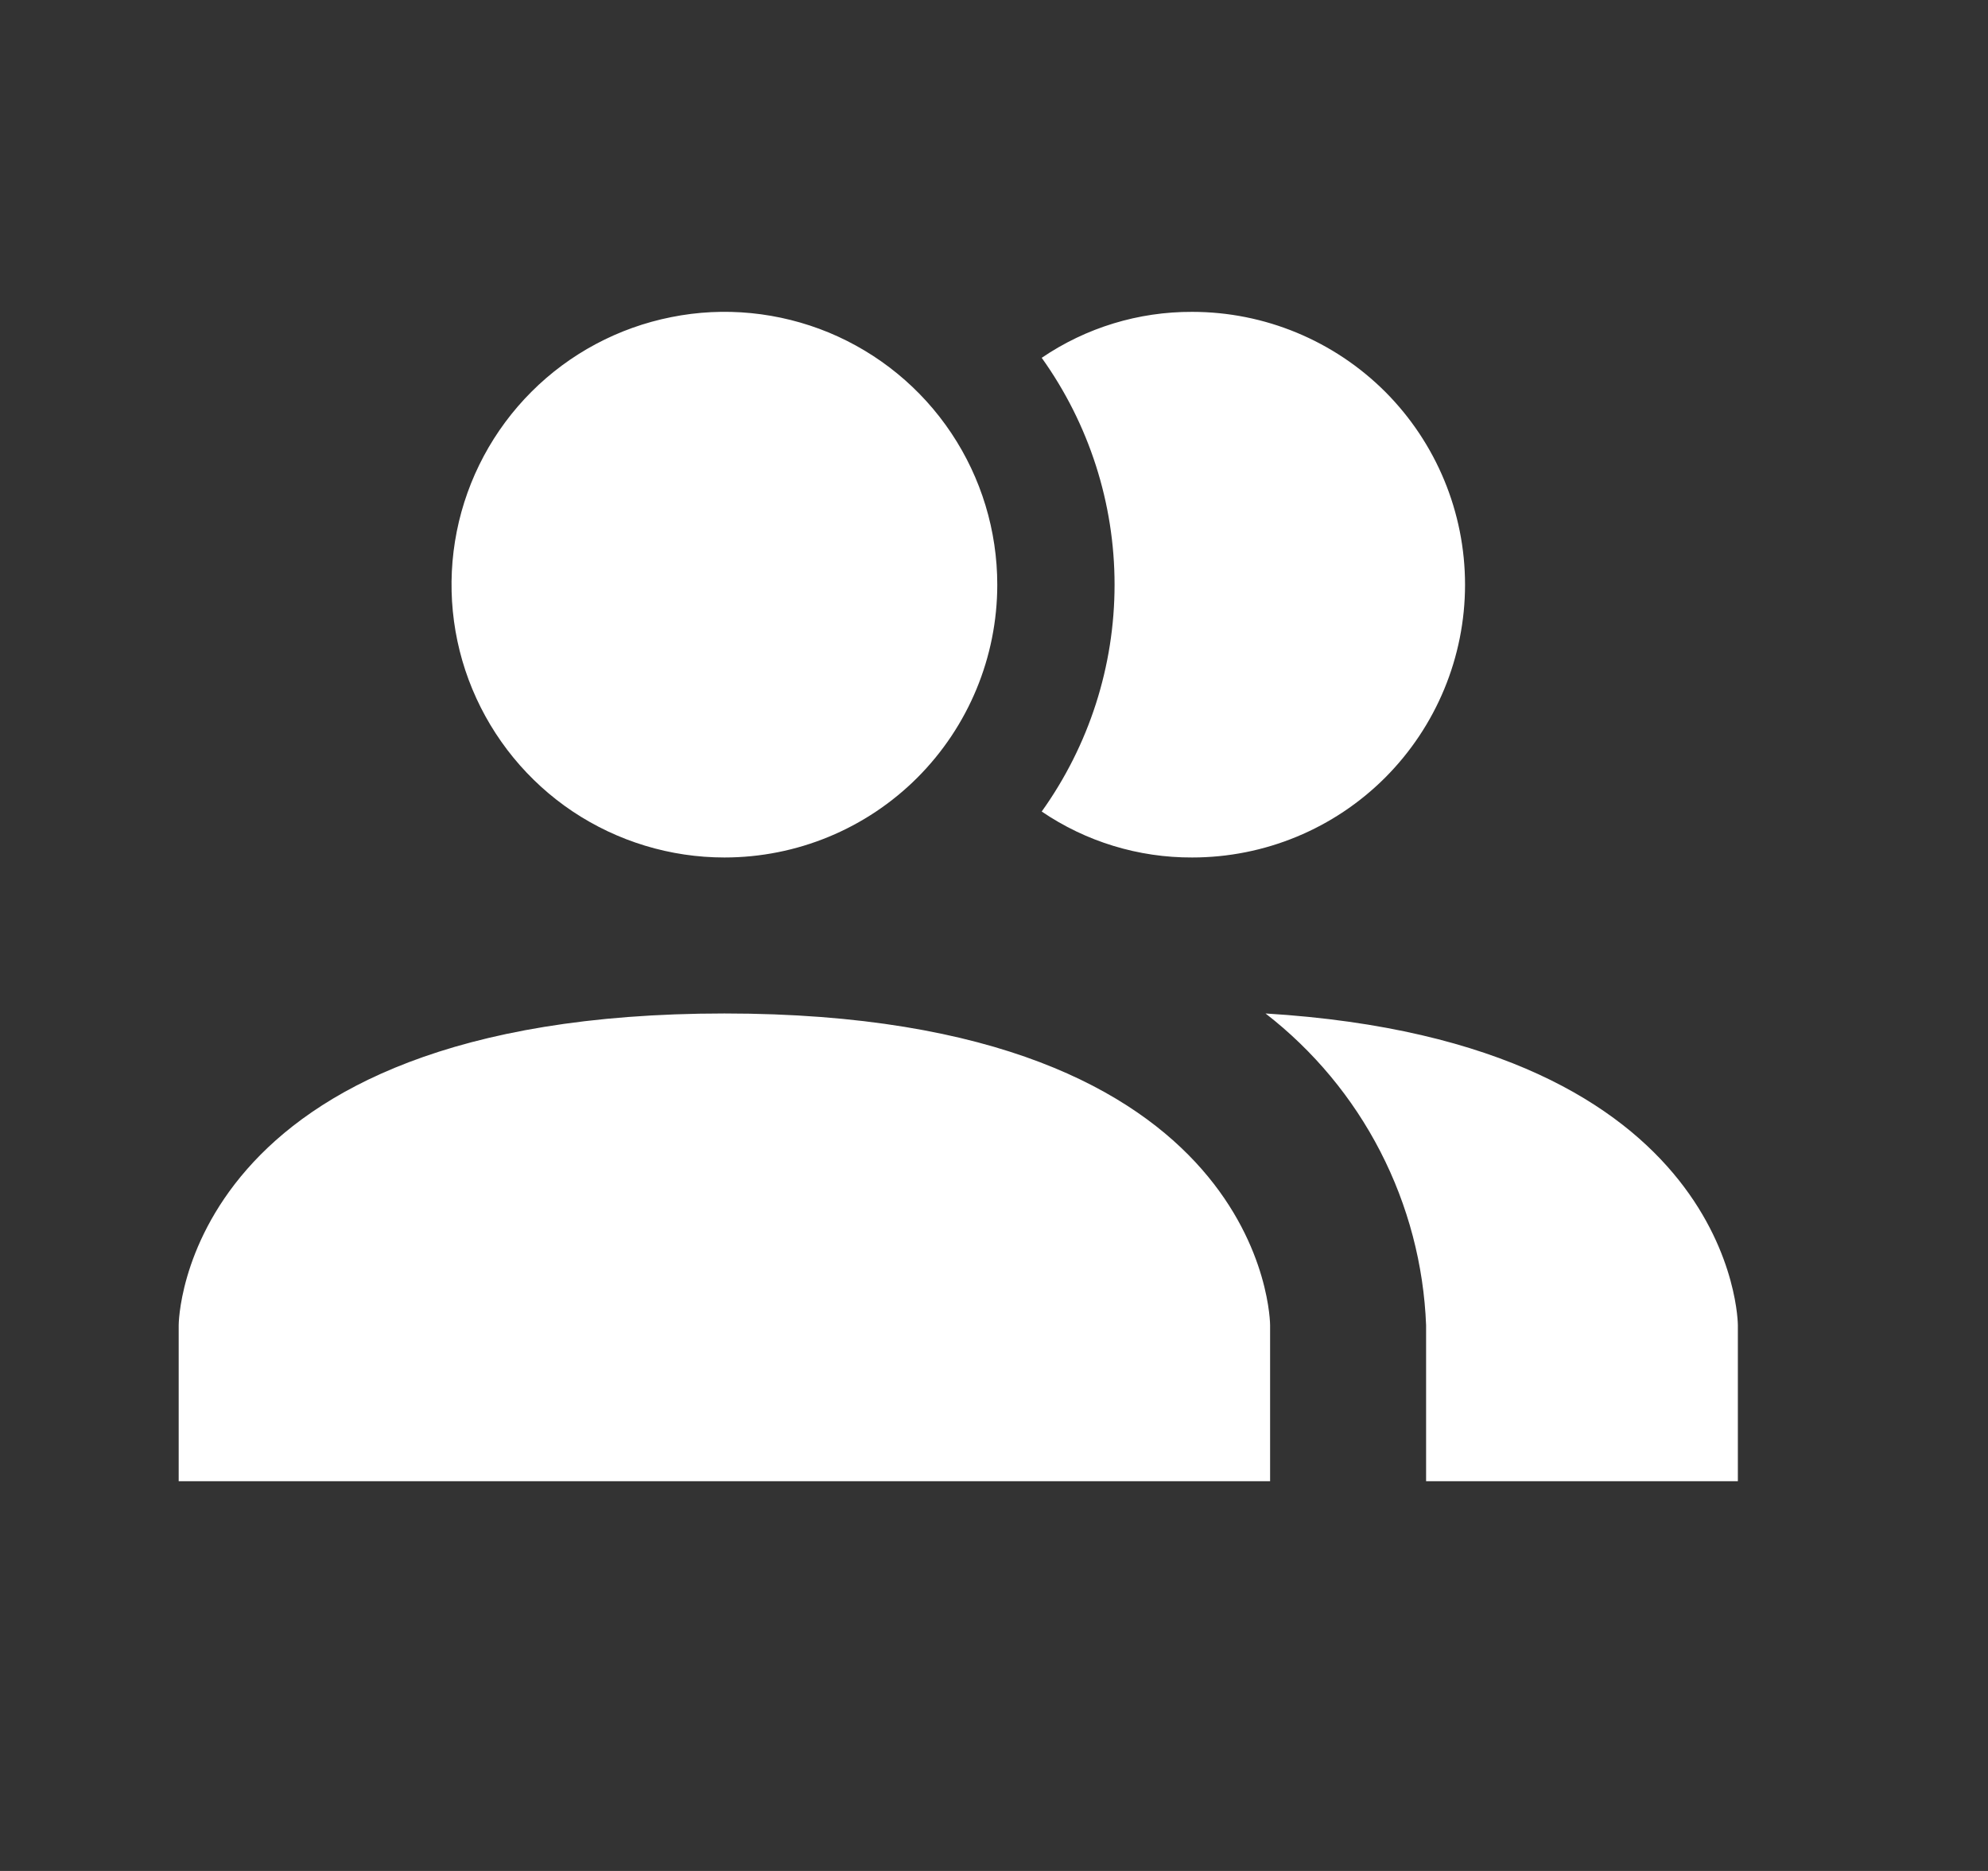 <svg width="17" height="16" viewBox="0 0 17 16" fill="none" xmlns="http://www.w3.org/2000/svg">
<rect x="0" y="0" width="17" height="16" fill="#333333" stroke="none"/>
<path d="M10.861 11.333V12.667H1.528V11.333C1.528 11.333 1.528 8.667 6.195 8.667C10.861 8.667 10.861 11.333 10.861 11.333ZM8.528 5C8.528 4.539 8.391 4.087 8.135 3.704C7.879 3.32 7.514 3.021 7.088 2.844C6.661 2.668 6.192 2.621 5.74 2.712C5.287 2.802 4.871 3.024 4.545 3.35C4.219 3.676 3.996 4.092 3.906 4.545C3.816 4.997 3.862 5.467 4.039 5.893C4.216 6.319 4.515 6.684 4.898 6.94C5.282 7.196 5.733 7.333 6.195 7.333C6.814 7.333 7.407 7.088 7.845 6.65C8.282 6.212 8.528 5.619 8.528 5ZM10.822 8.667C11.231 8.984 11.567 9.387 11.804 9.848C12.041 10.308 12.175 10.816 12.195 11.333V12.667H14.861V11.333C14.861 11.333 14.861 8.913 10.822 8.667ZM10.195 2.667C9.736 2.665 9.287 2.802 8.908 3.06C9.313 3.626 9.531 4.304 9.531 5C9.531 5.696 9.313 6.374 8.908 6.94C9.287 7.198 9.736 7.335 10.195 7.333C10.814 7.333 11.407 7.088 11.845 6.65C12.282 6.212 12.528 5.619 12.528 5C12.528 4.381 12.282 3.788 11.845 3.35C11.407 2.913 10.814 2.667 10.195 2.667Z" fill="white"/>
</svg>
